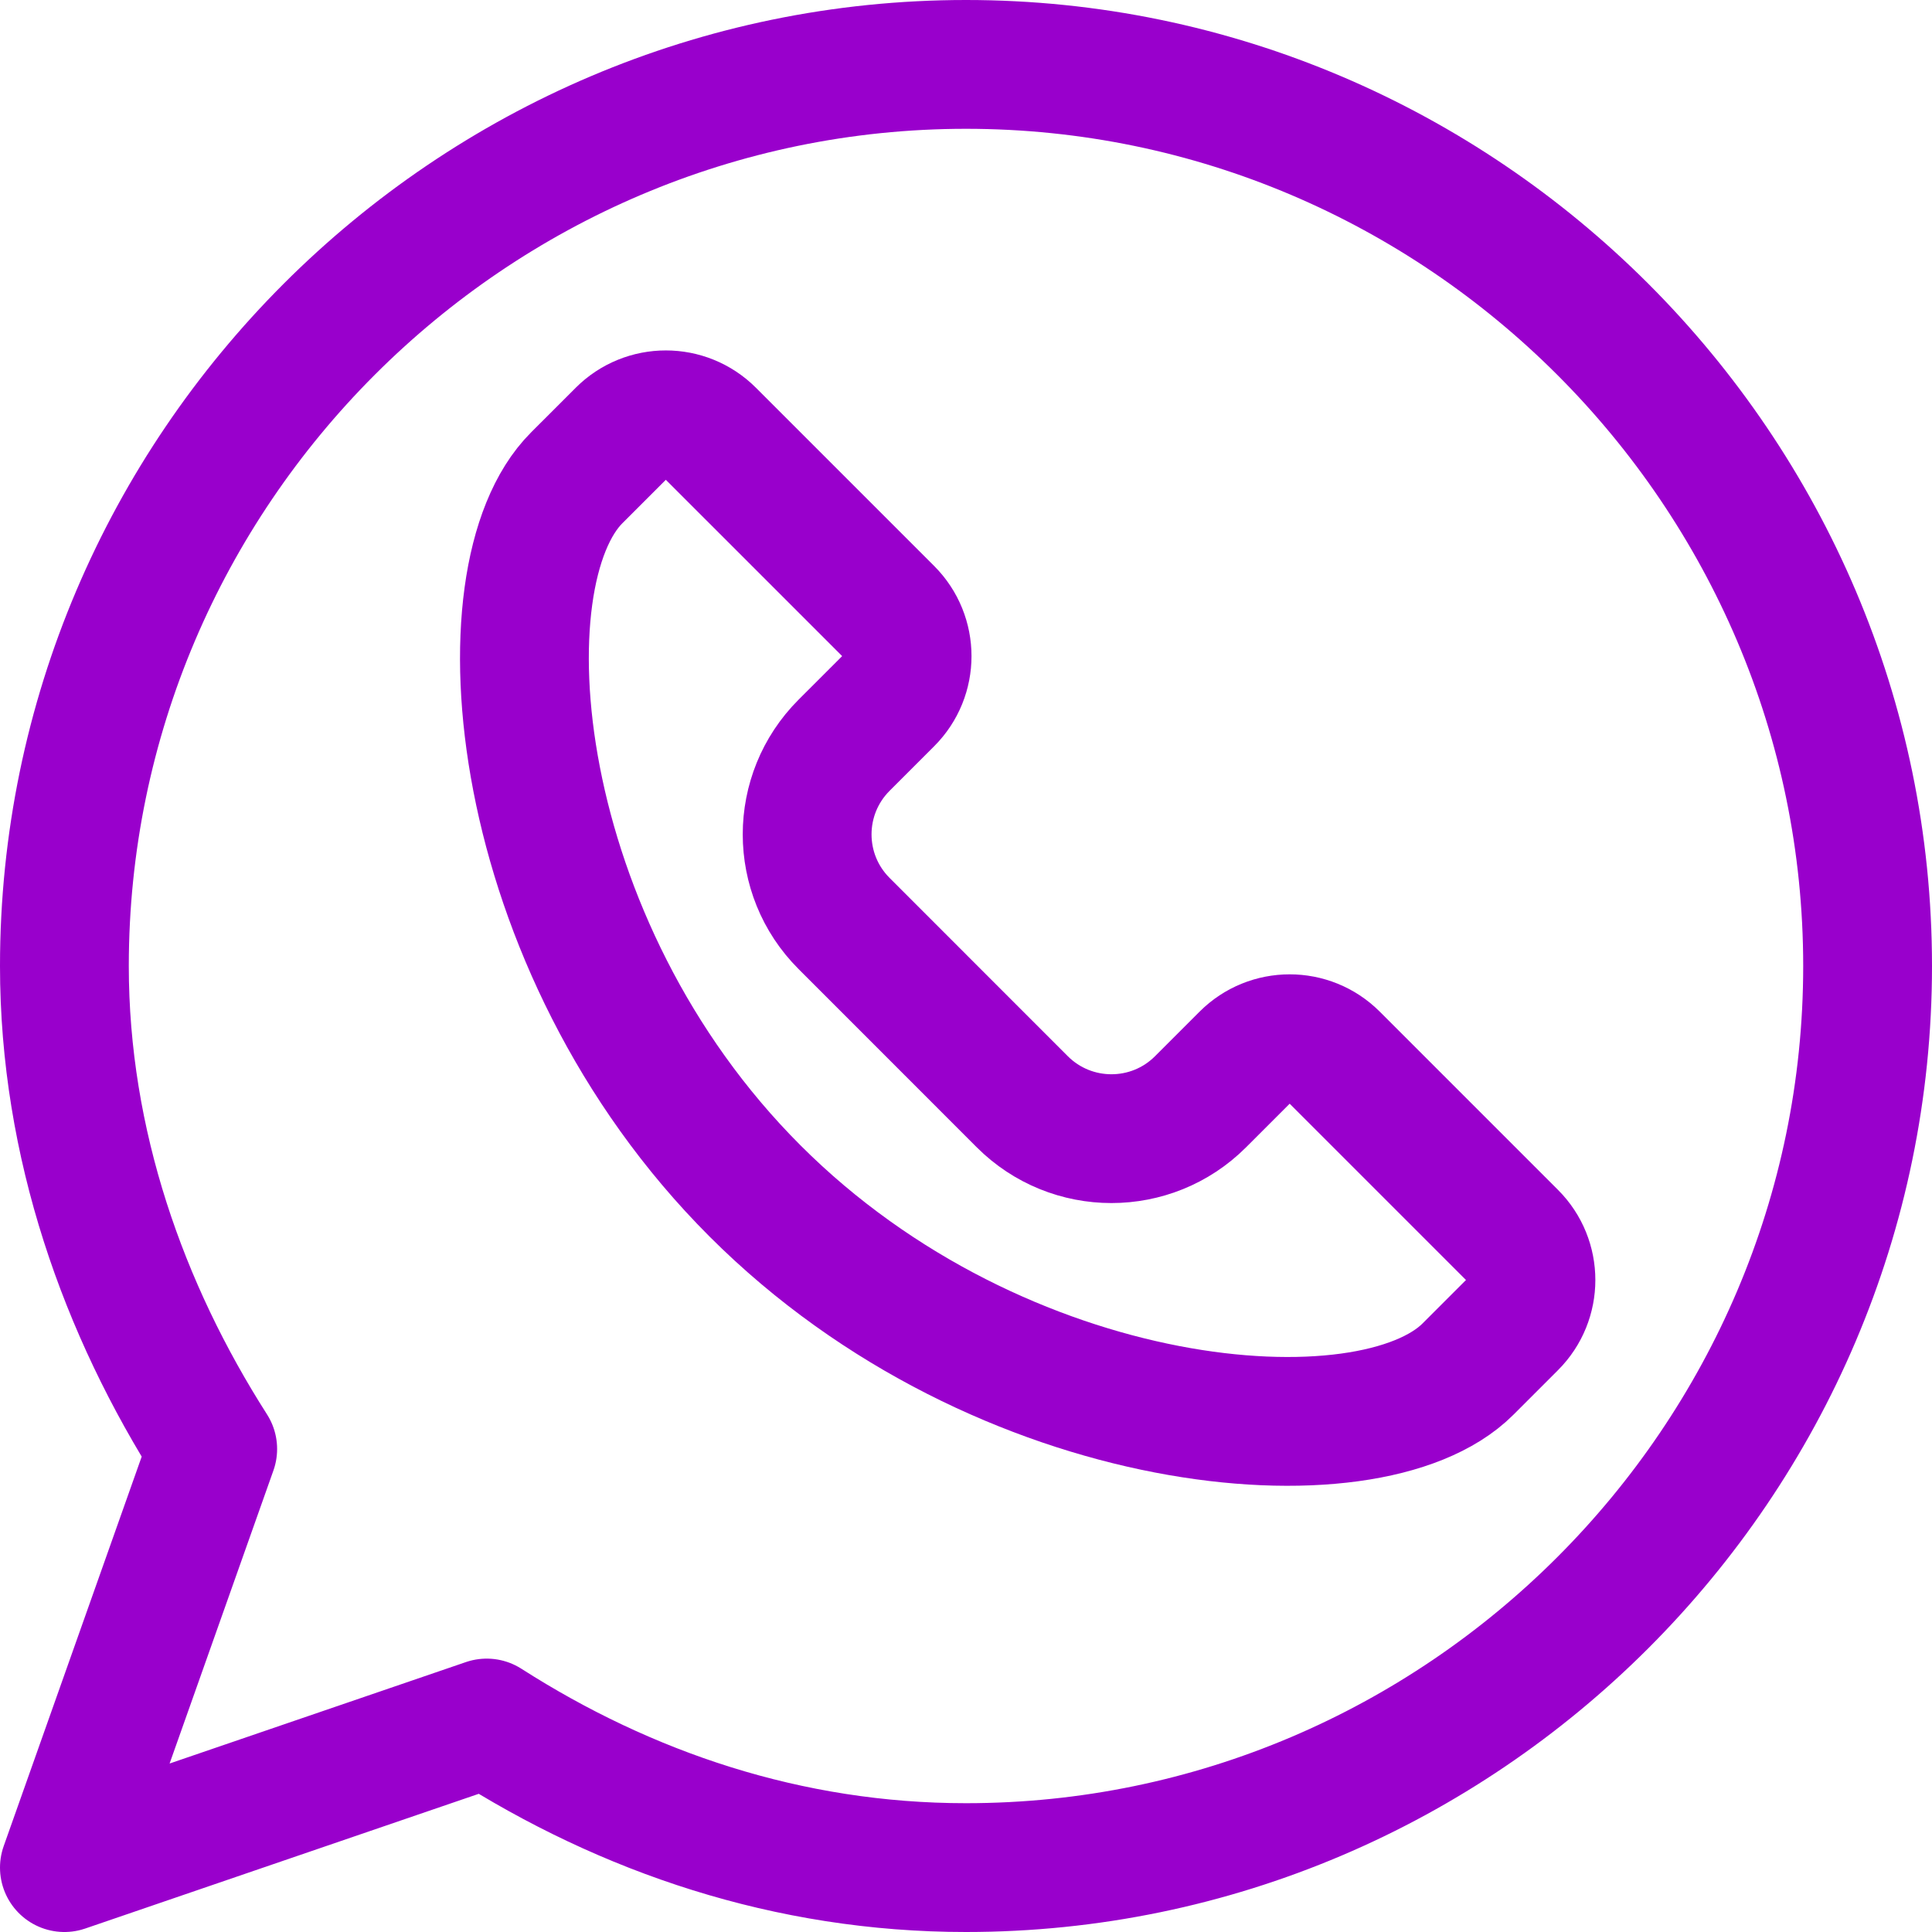 <?xml version="1.0" encoding="utf-8"?>
<svg xmlns="http://www.w3.org/2000/svg" fill="none" height="100%" overflow="visible" preserveAspectRatio="none" style="display: block;" viewBox="0 0 30 30" width="100%">
<g id="Vector">
<path d="M7.558 26.755L1 29L3.303 22.5C1.919 20.334 1 17.761 1 15C1 7.3 7.3 1 15 1C22.7 1 29 7.3 29 15C29 22.7 22.7 29 15 29C12.239 29 9.723 28.139 7.558 26.755Z" stroke="#9900CC" stroke-linecap="round" stroke-linejoin="round" stroke-width="2"/>
<path d="M8.955 7.42C7.426 8.949 7.901 14.67 11.723 18.492C15.544 22.314 21.265 22.788 22.794 21.26L23.486 20.568C23.868 20.186 23.868 19.566 23.486 19.184L20.718 16.416C20.336 16.034 19.716 16.034 19.334 16.416L18.642 17.108C17.878 17.872 16.639 17.872 15.874 17.108L13.107 14.34C12.342 13.576 12.342 12.337 13.107 11.572L13.799 10.88C14.181 10.498 14.181 9.879 13.799 9.496L11.031 6.728C10.649 6.346 10.029 6.346 9.647 6.728L8.955 7.42Z" stroke="#9900CC" stroke-linecap="round" stroke-linejoin="round" stroke-width="2"/>
</g>
</svg>